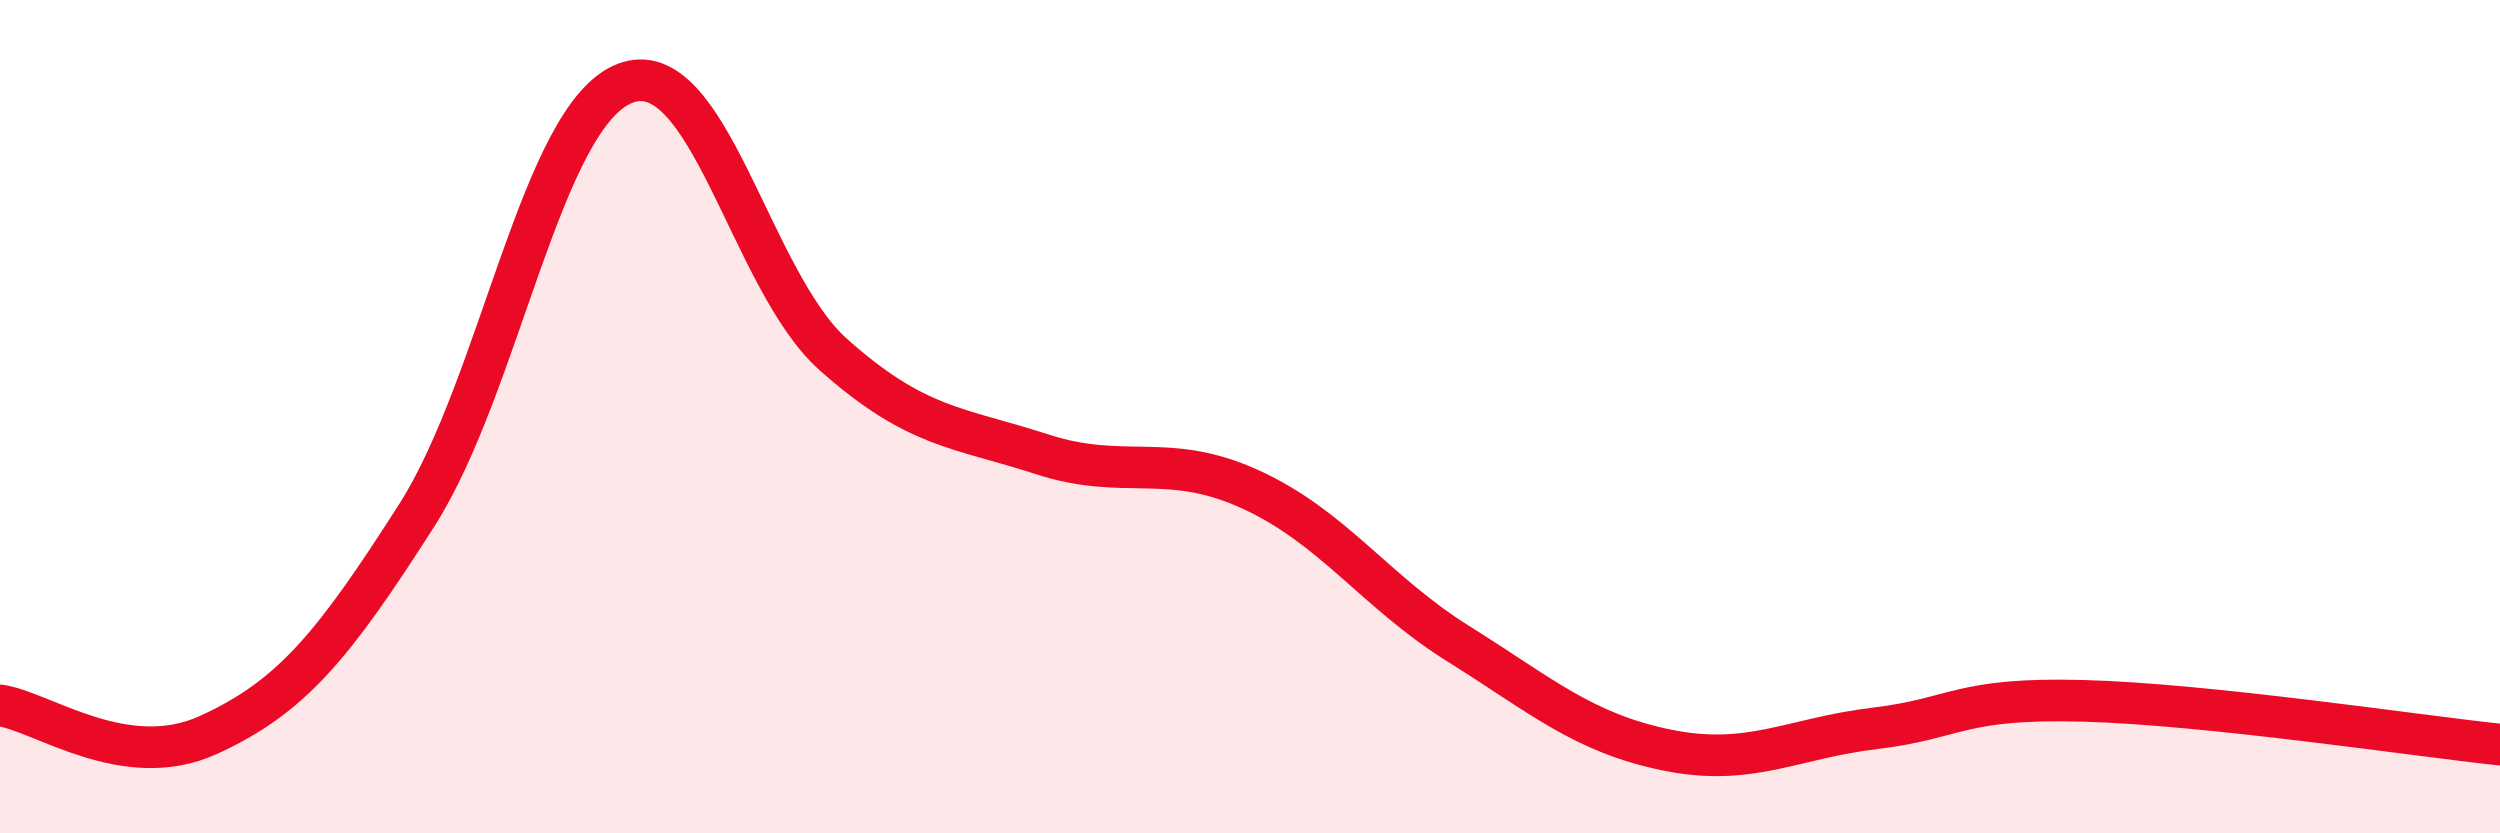 
    <svg width="60" height="20" viewBox="0 0 60 20" xmlns="http://www.w3.org/2000/svg">
      <path
        d="M 0,16.93 C 1,17.07 3,18.55 5,17.64 C 7,16.73 8,15.5 10,12.37 C 12,9.24 13,2.77 15,2 C 17,1.23 18,6.73 20,8.51 C 22,10.29 23,10.25 25,10.9 C 27,11.55 28,10.83 30,11.74 C 32,12.65 33,14.2 35,15.45 C 37,16.7 38,17.59 40,18 C 42,18.41 43,17.72 45,17.48 C 47,17.24 47,16.74 50,16.82 C 53,16.9 58,17.66 60,17.87L60 20L0 20Z"
        fill="#EB0A25"
        opacity="0.1"
        stroke-linecap="round"
        stroke-linejoin="round"
      />
      <path
        d="M 0,16.93 C 1,17.07 3,18.55 5,17.64 C 7,16.73 8,15.5 10,12.37 C 12,9.24 13,2.77 15,2 C 17,1.23 18,6.73 20,8.51 C 22,10.29 23,10.25 25,10.9 C 27,11.55 28,10.83 30,11.74 C 32,12.65 33,14.2 35,15.45 C 37,16.7 38,17.59 40,18 C 42,18.41 43,17.72 45,17.48 C 47,17.24 47,16.74 50,16.82 C 53,16.9 58,17.66 60,17.87"
        stroke="#EB0A25"
        stroke-width="1"
        fill="none"
        stroke-linecap="round"
        stroke-linejoin="round"
      />
    </svg>
  